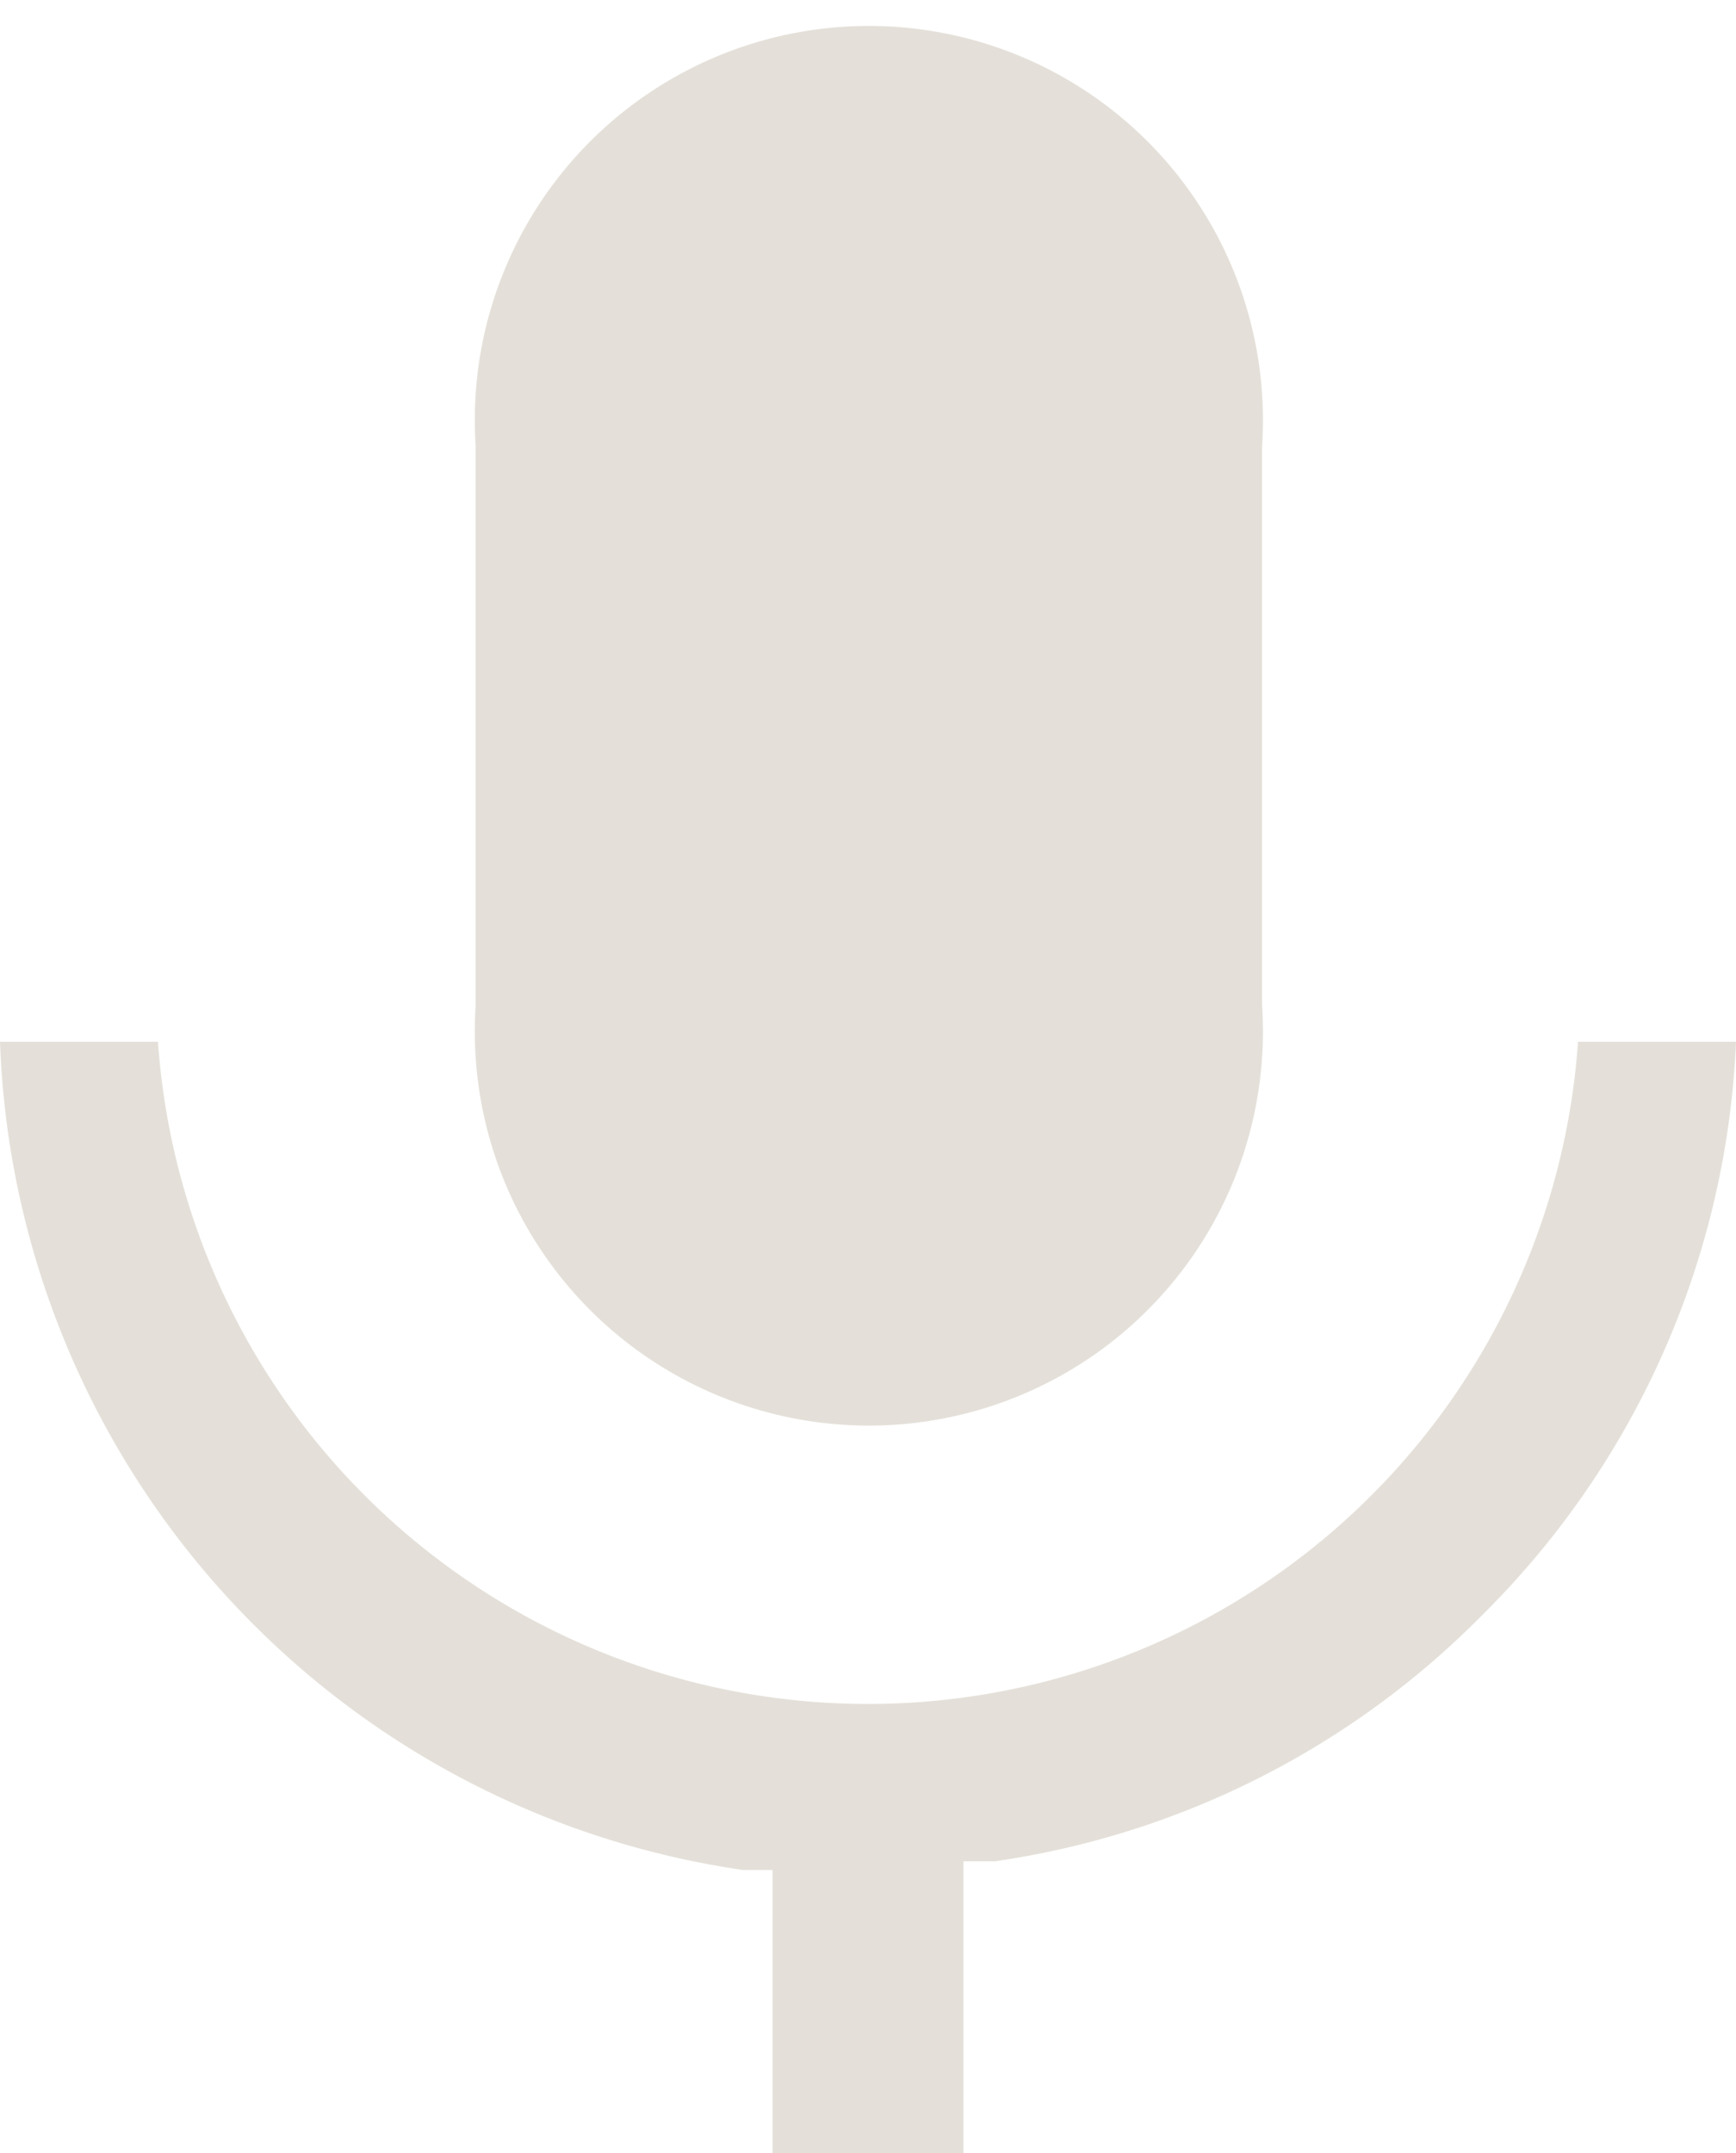 <?xml version="1.0" encoding="UTF-8" standalone="no"?><svg xmlns="http://www.w3.org/2000/svg" xmlns:xlink="http://www.w3.org/1999/xlink" fill="#e4e0d9" height="12.4" preserveAspectRatio="xMidYMid meet" version="1" viewBox="0.0 -0.3 10.0 12.4" width="10" zoomAndPan="magnify"><g id="change1_1"><path d="M7.27,2.27V5.49a2.27,2.27,0,1,1-4.53,0V2.27a2.27,2.27,0,1,1,4.53,0Z" fill="inherit"/><path d="M10,5.7A4.94,4.94,0,0,1,8.54,9a4.93,4.93,0,0,1-2.81,1.42l-.18,0v1.69H4.45V10.47l-.17,0A5,5,0,0,1,0,5.7H.91a4.1,4.1,0,0,0,8.18,0Z" fill="inherit"/></g></svg>